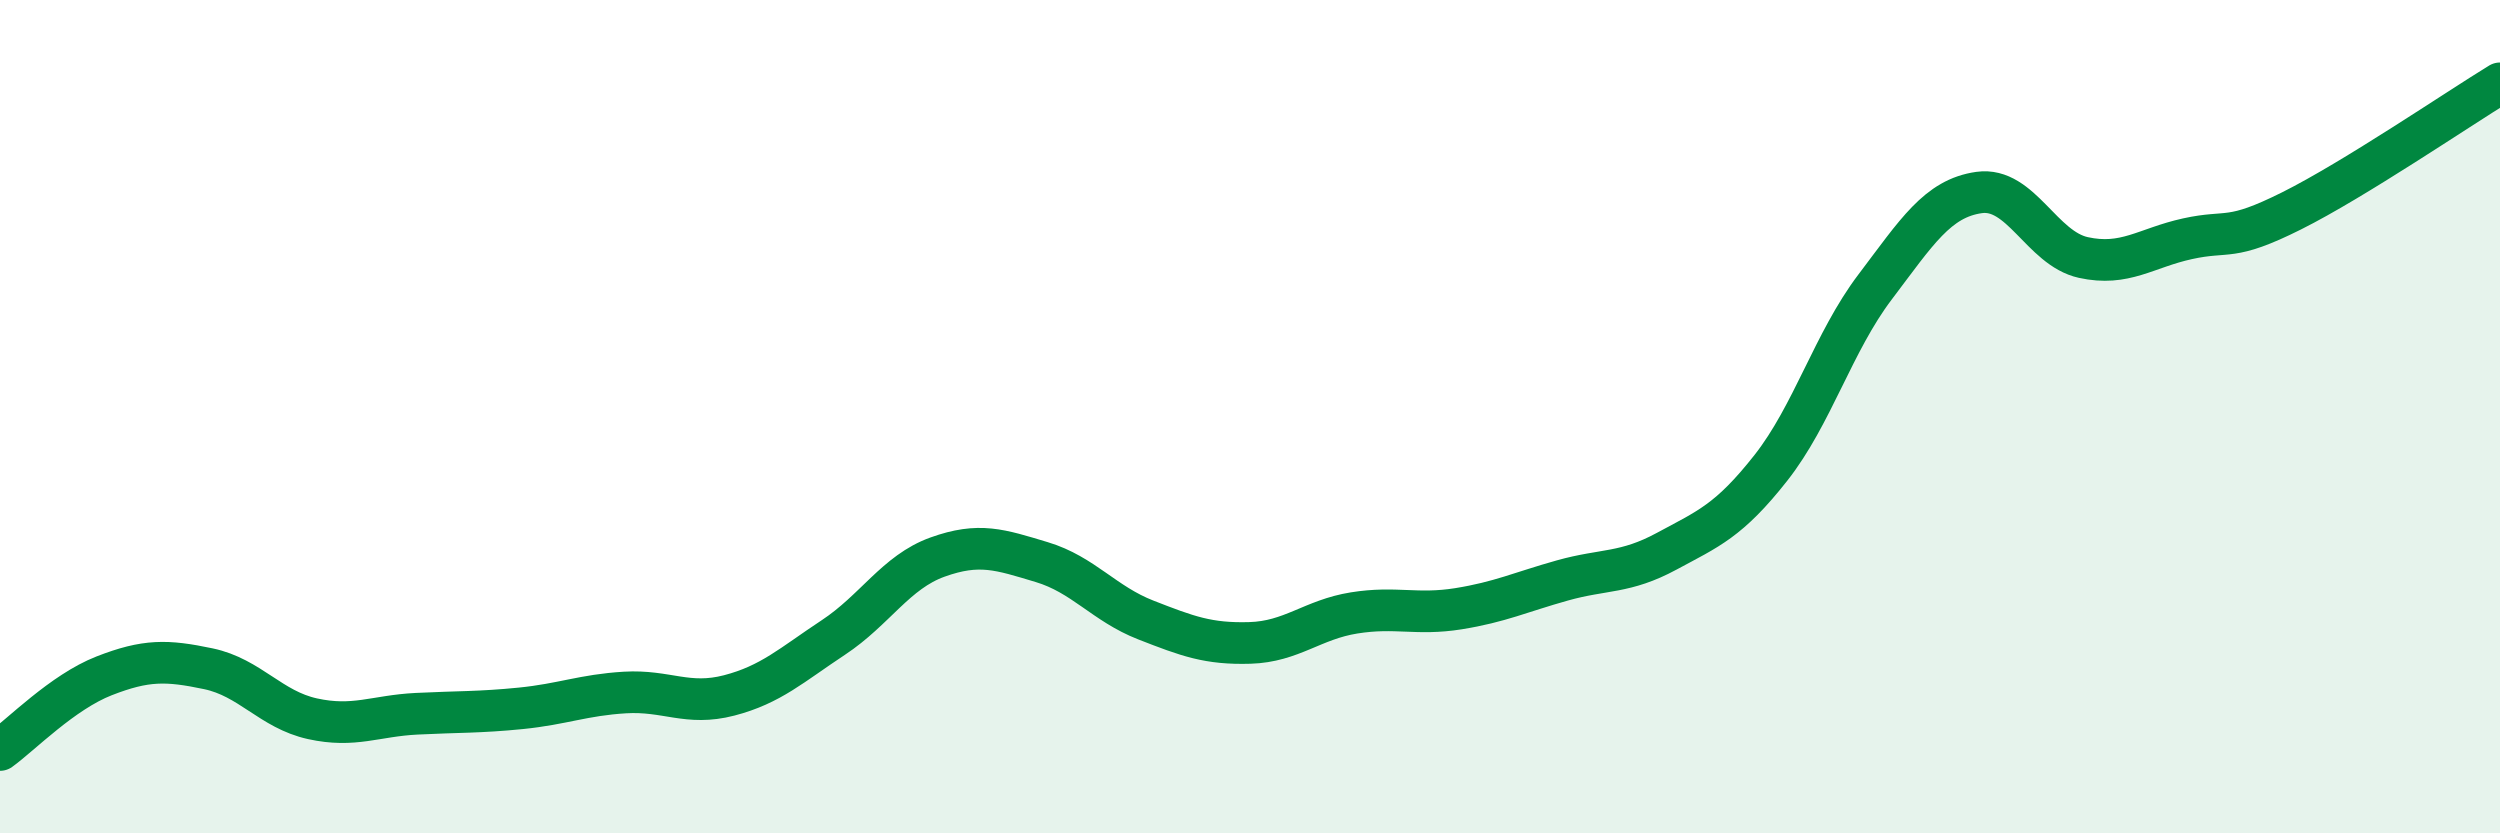 
    <svg width="60" height="20" viewBox="0 0 60 20" xmlns="http://www.w3.org/2000/svg">
      <path
        d="M 0,18 C 0.5,17.64 1.5,16.61 2.5,16.22 C 3.5,15.83 4,15.84 5,16.05 C 6,16.26 6.5,17.03 7.5,17.25 C 8.5,17.47 9,17.18 10,17.13 C 11,17.08 11.5,17.1 12.5,17 C 13.5,16.9 14,16.68 15,16.62 C 16,16.56 16.5,16.95 17.5,16.69 C 18.5,16.43 19,15.96 20,15.3 C 21,14.64 21.5,13.73 22.5,13.37 C 23.5,13.01 24,13.19 25,13.49 C 26,13.79 26.5,14.49 27.5,14.88 C 28.5,15.27 29,15.46 30,15.43 C 31,15.4 31.5,14.87 32.5,14.71 C 33.5,14.55 34,14.77 35,14.61 C 36,14.45 36.5,14.21 37.5,13.93 C 38.5,13.65 39,13.77 40,13.23 C 41,12.69 41.5,12.5 42.5,11.23 C 43.5,9.96 44,8.21 45,6.89 C 46,5.57 46.5,4.76 47.5,4.62 C 48.5,4.48 49,5.96 50,6.18 C 51,6.4 51.5,5.95 52.5,5.73 C 53.5,5.51 53.5,5.81 55,5.06 C 56.5,4.31 59,2.61 60,2L60 20L0 20Z"
        fill="#008740"
        opacity="0.1"
        stroke-linecap="round"
        stroke-linejoin="round"
      />
      <path
        d="M 0,18 C 0.5,17.64 1.5,16.61 2.5,16.22 C 3.5,15.83 4,15.84 5,16.05 C 6,16.26 6.5,17.03 7.5,17.25 C 8.5,17.47 9,17.18 10,17.13 C 11,17.08 11.5,17.1 12.5,17 C 13.5,16.9 14,16.68 15,16.62 C 16,16.56 16.5,16.95 17.5,16.69 C 18.5,16.43 19,15.96 20,15.3 C 21,14.64 21.5,13.73 22.5,13.37 C 23.5,13.01 24,13.19 25,13.49 C 26,13.79 26.5,14.49 27.5,14.88 C 28.5,15.27 29,15.46 30,15.43 C 31,15.4 31.5,14.87 32.5,14.71 C 33.5,14.55 34,14.77 35,14.61 C 36,14.45 36.5,14.21 37.5,13.93 C 38.5,13.65 39,13.77 40,13.23 C 41,12.69 41.5,12.5 42.5,11.23 C 43.5,9.96 44,8.21 45,6.89 C 46,5.57 46.5,4.76 47.5,4.62 C 48.5,4.48 49,5.96 50,6.18 C 51,6.4 51.5,5.95 52.5,5.73 C 53.5,5.51 53.5,5.81 55,5.06 C 56.5,4.31 59,2.61 60,2"
        stroke="#008740"
        stroke-width="1"
        fill="none"
        stroke-linecap="round"
        stroke-linejoin="round"
      />
    </svg>
  